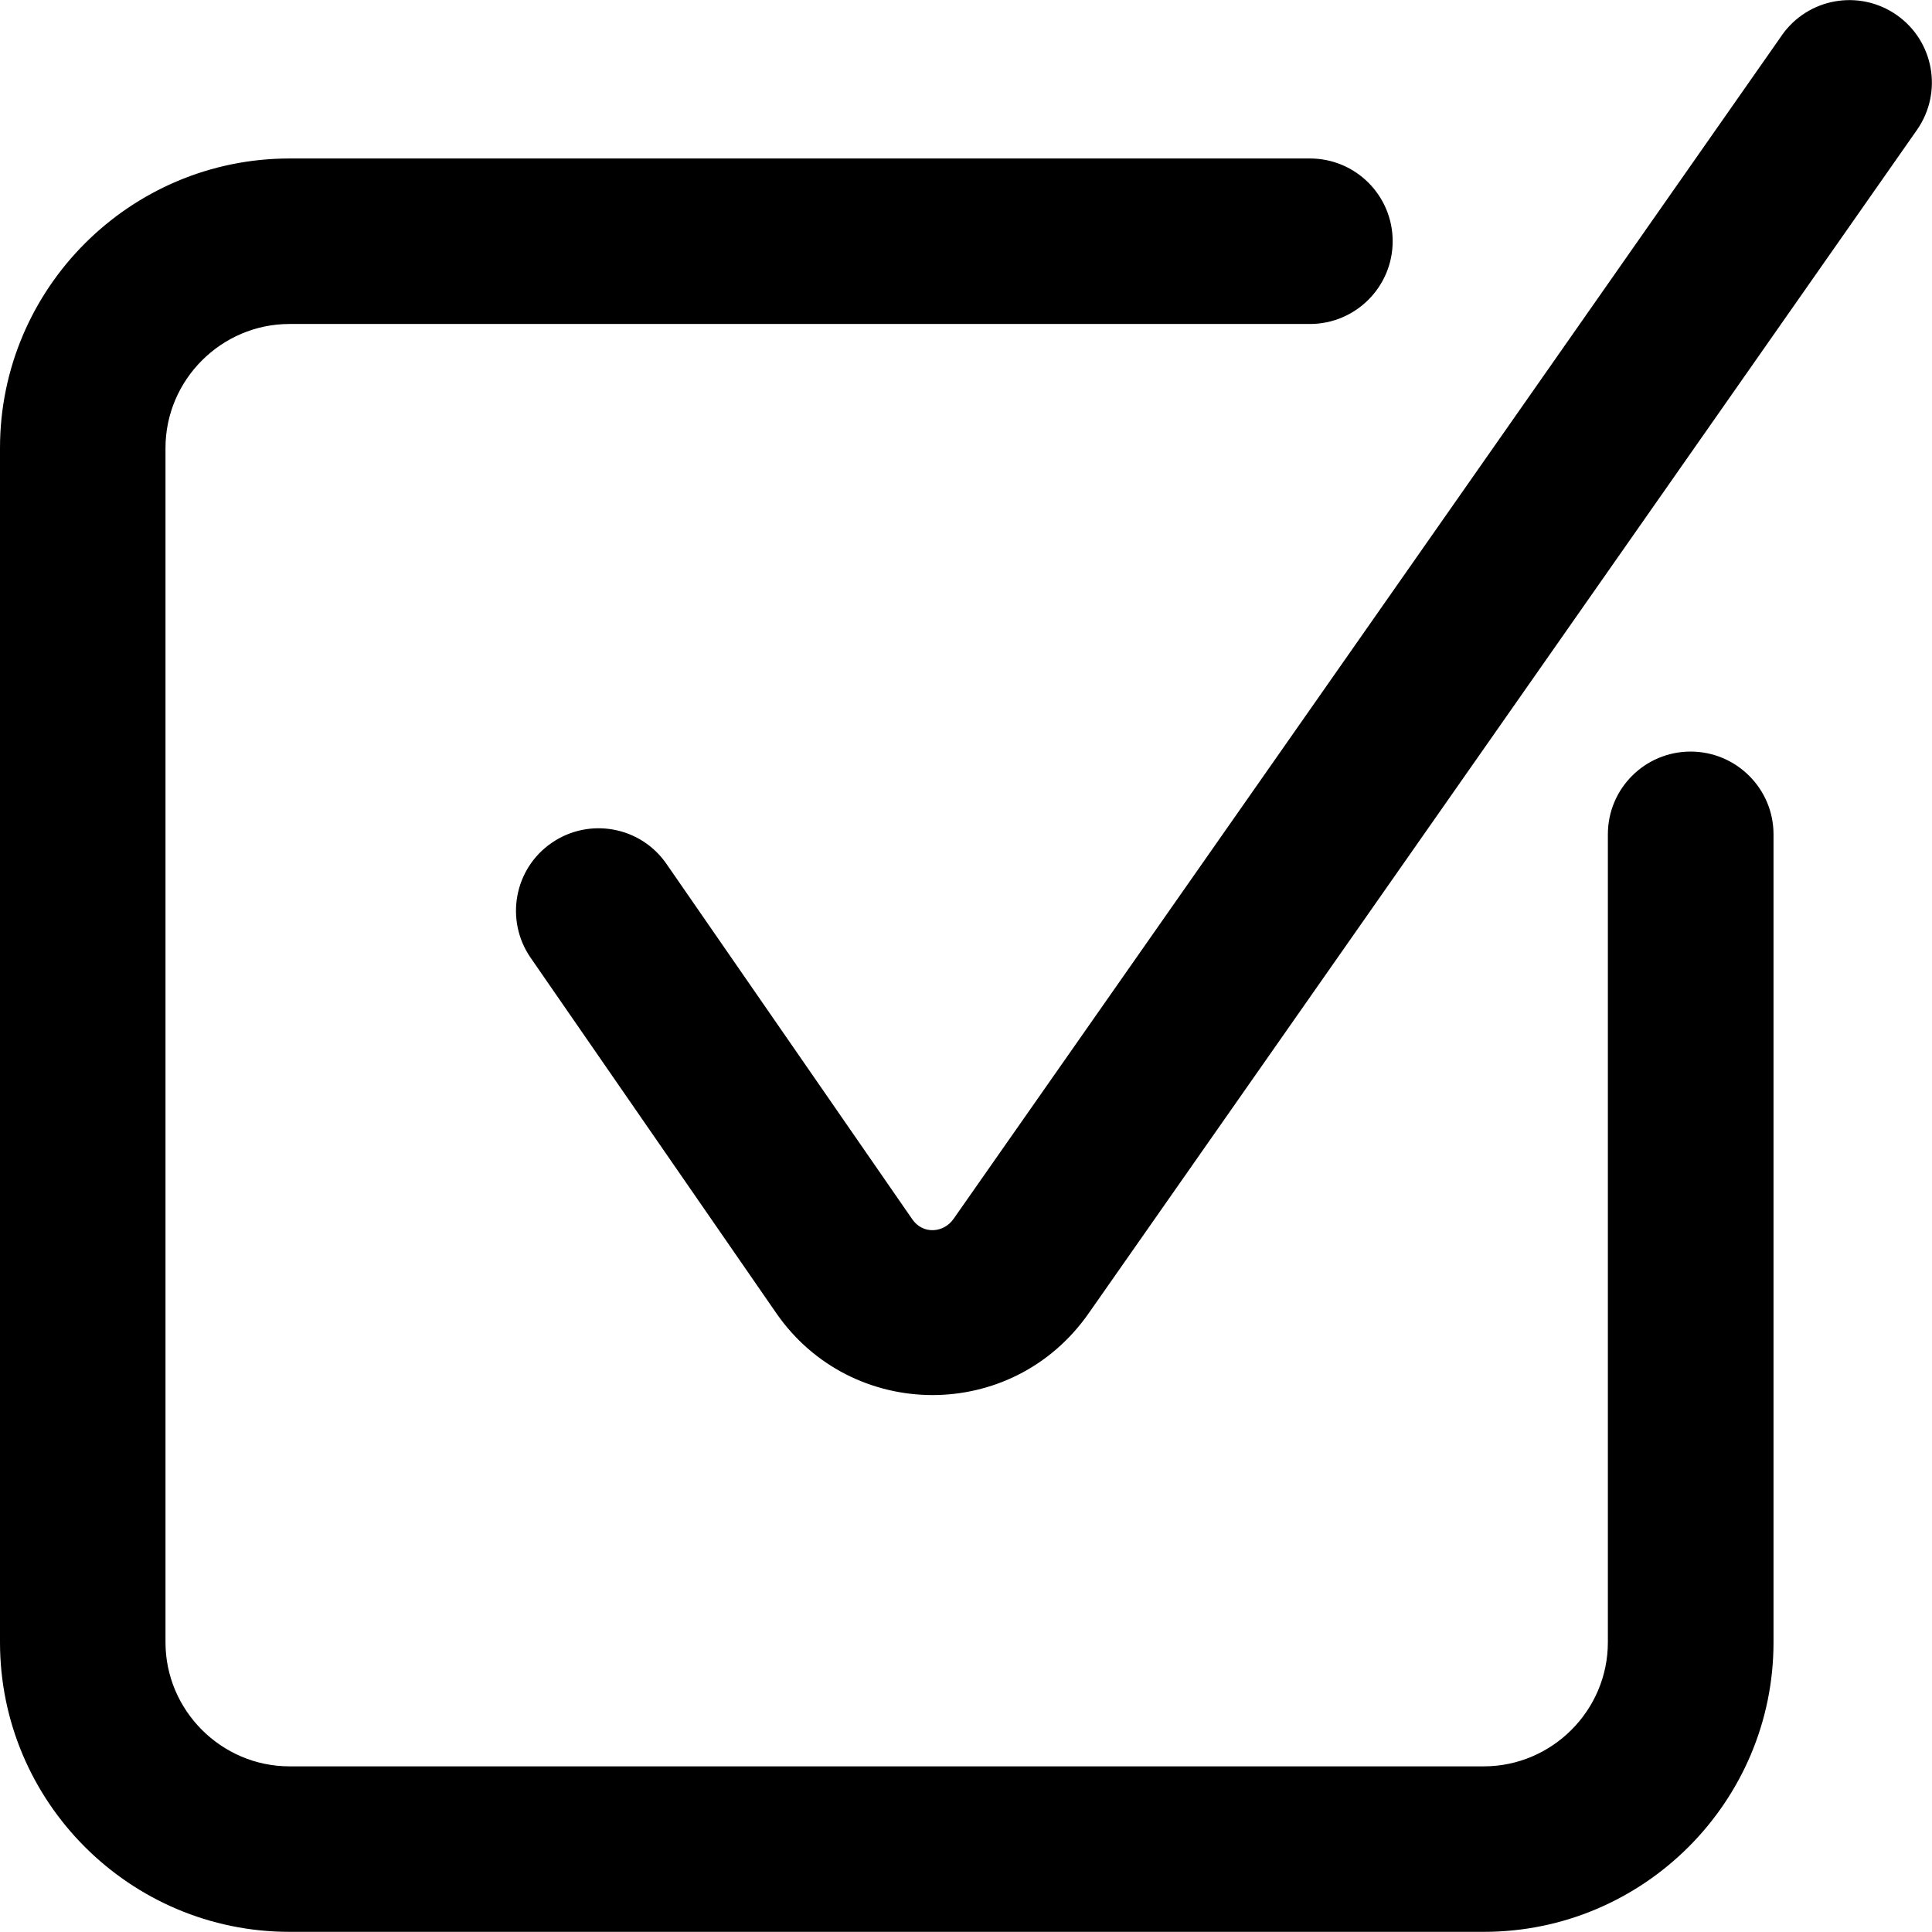 <?xml version="1.0" encoding="UTF-8"?>
<svg id="Livello_2" data-name="Livello 2" xmlns="http://www.w3.org/2000/svg" viewBox="0 0 123.98 123.98">
  <defs>
    <style>
      .cls-1 {
        fill-rule: evenodd;
      }
    </style>
  </defs>
  <g id="Livello_1-2" data-name="Livello 1">
    <path class="cls-1" d="M103.18,53.54c0-2.94,2.38-5.31,5.31-5.31s5.32,2.38,5.32,5.31v51.85c0,10.24-8.34,18.58-18.59,18.58H18.58c-10.24,0-18.58-8.33-18.58-18.58V28.75C0,18.51,8.34,10.17,18.58,10.17h65.48c2.94,0,5.31,2.38,5.31,5.31s-2.38,5.31-5.31,5.31H18.58c-4.37,0-7.96,3.58-7.96,7.96v76.64c0,4.37,3.58,7.96,7.96,7.96h76.64c4.37,0,7.96-3.58,7.96-7.96v-51.86ZM114.35,2.26l-53.16,75.96c-.63.9-1.96,1.02-2.65.02l-15.77-22.8c-1.66-2.41-4.96-3.01-7.37-1.35-2.41,1.66-3.01,4.96-1.35,7.37l15.76,22.8c4.82,6.97,15.13,7.06,20.05.02L123.02,8.33c1.67-2.4,1.09-5.69-1.31-7.37-2.4-1.67-5.69-1.09-7.37,1.31h0Z"/>
  </g>
</svg>
